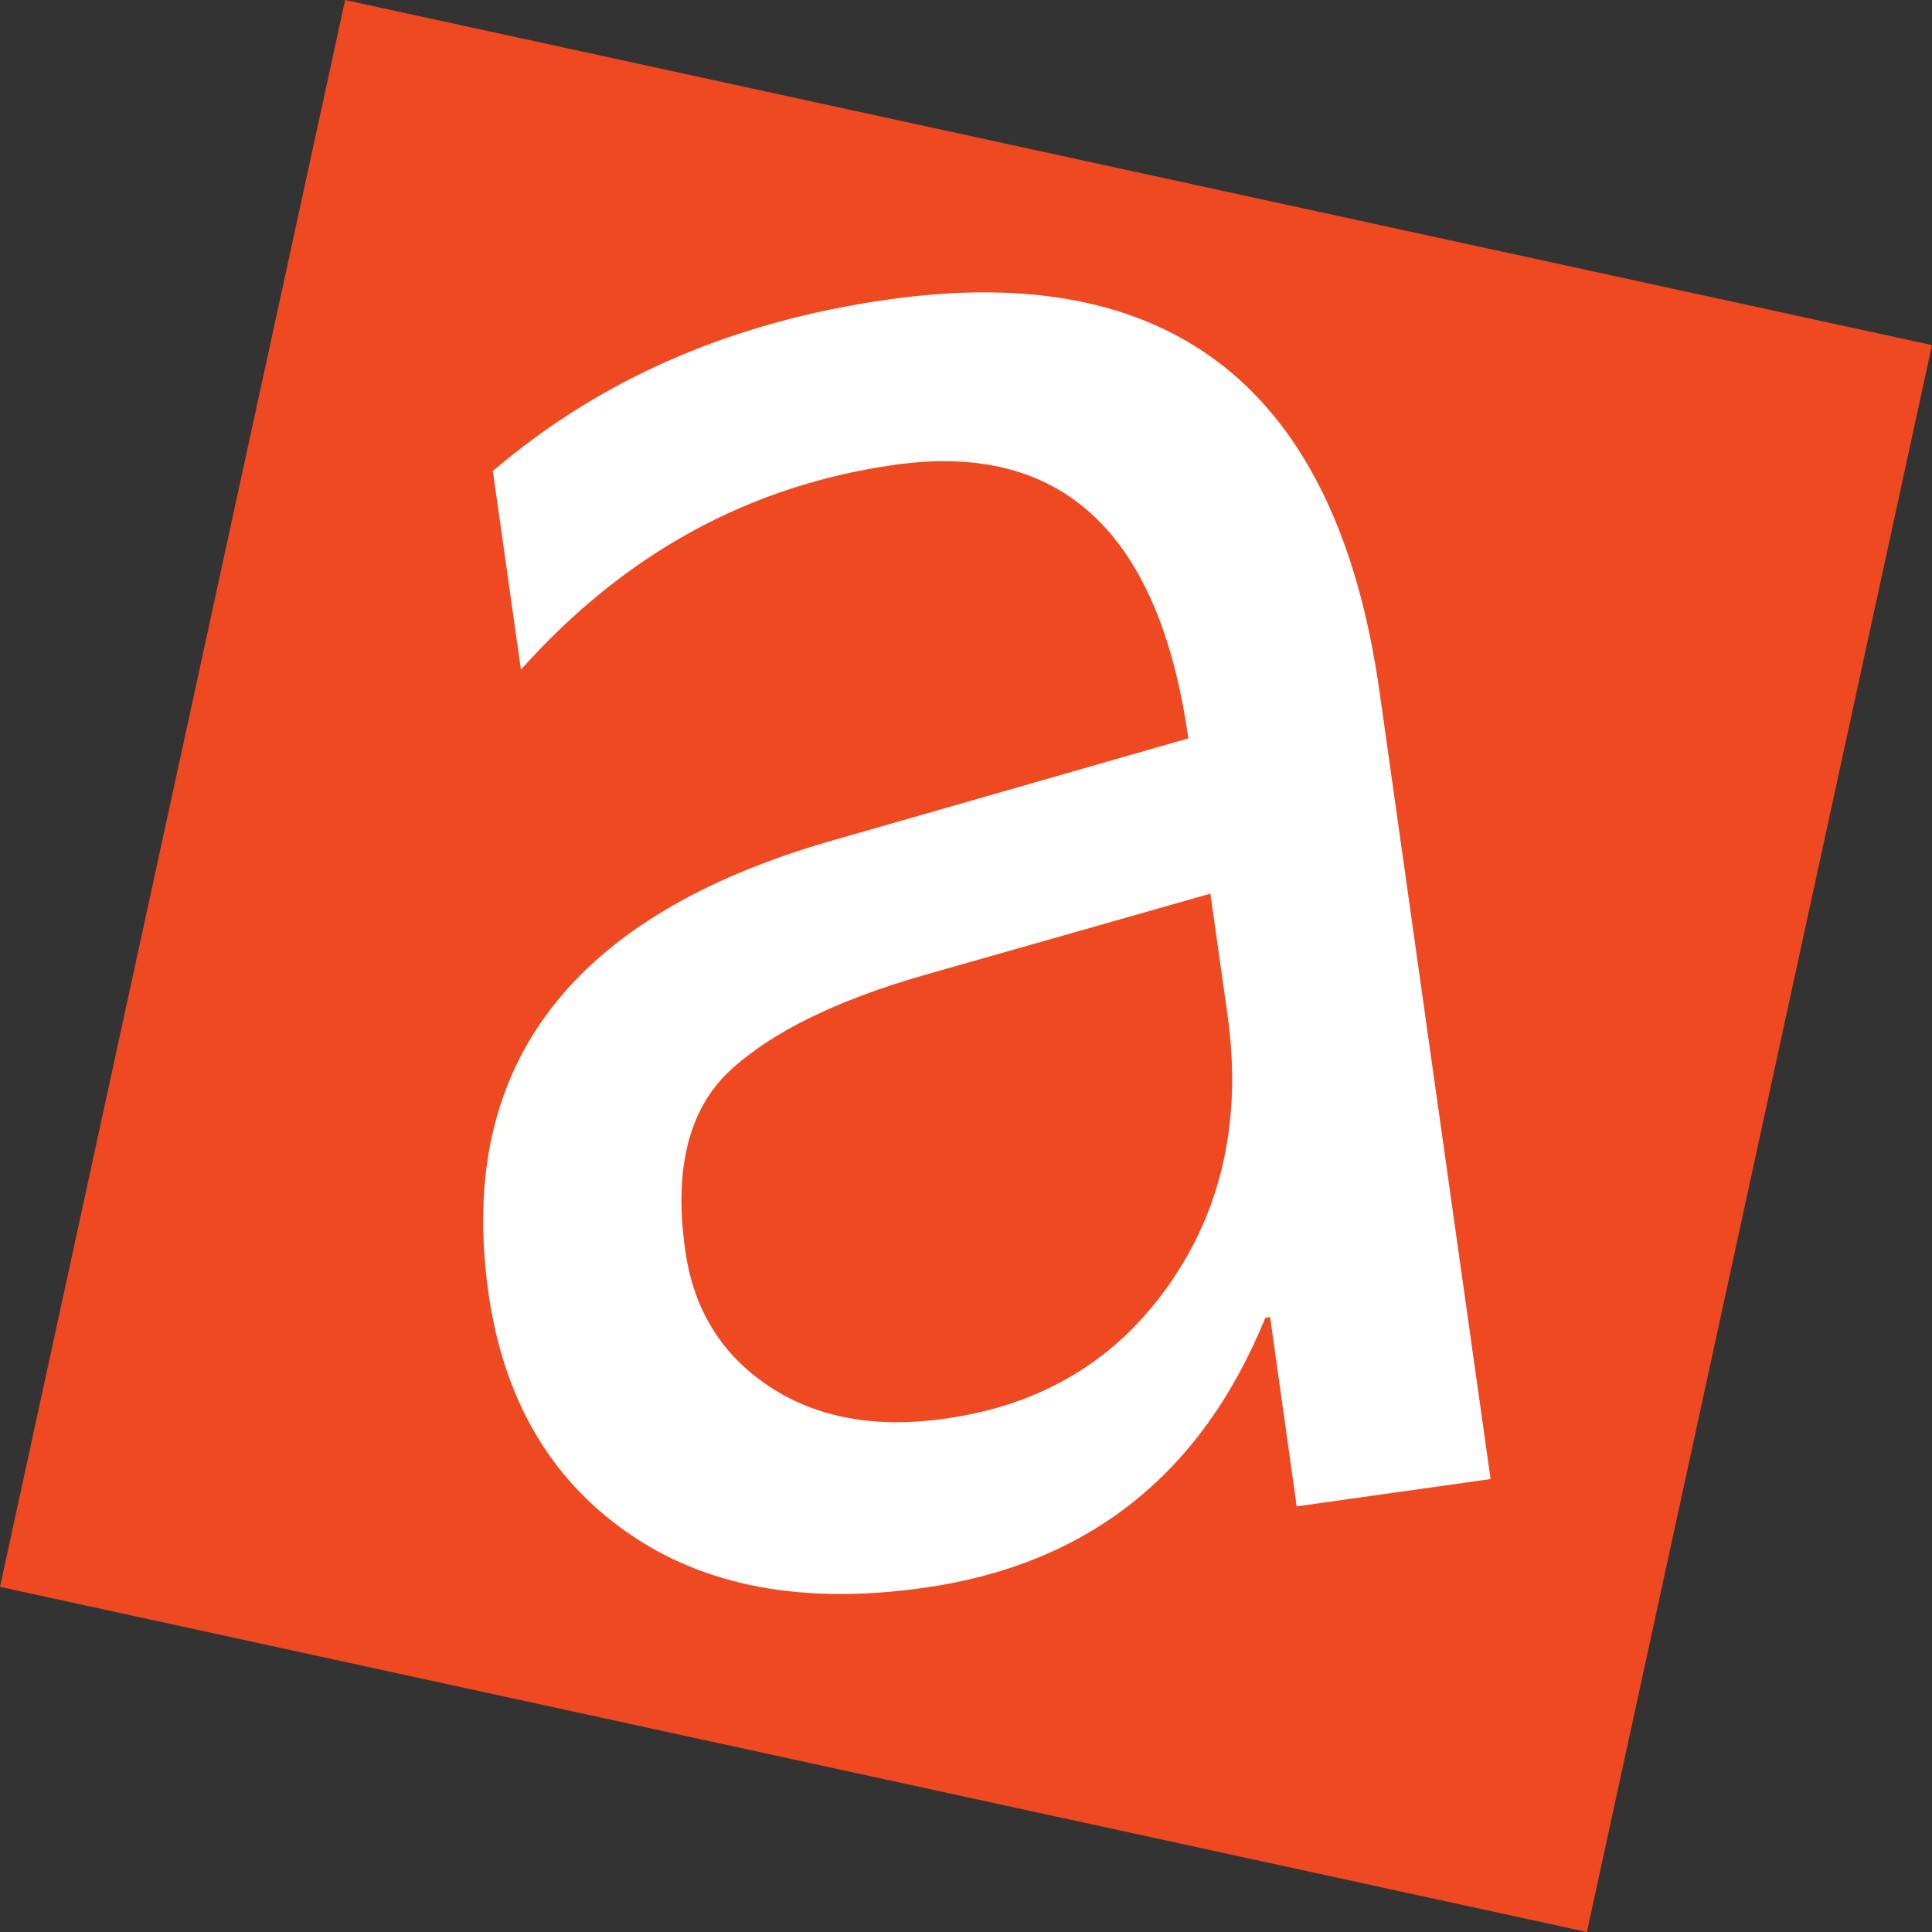<?xml version="1.0" encoding="UTF-8"?>
<svg data-bbox="0 0 77.03 77.03" viewBox="0 0 77.03 77.03" xmlns="http://www.w3.org/2000/svg" data-type="color">
    <rect x="0" y="0" width="77.03" height="77.03" fill="#333333" stroke="none"/>
    <g>
        <path fill="#ef4922" d="M63.27 77.03 0 63.27l6.44-29.62 1.4-6.43.81-3.73L13.76 0l63.27 13.76-13.76 63.27z" data-color="1"/>
        <path d="m59.44 58.97-7.74 1.09-1.06-7.55-.19.03c-2.55 6.26-7.09 9.85-13.63 10.77-4.81.68-8.76-.06-11.84-2.23-3.08-2.16-4.92-5.35-5.51-9.57-1.27-9.02 3.3-15.02 13.72-18l14.19-4.07c-1.16-8.21-5.05-11.84-11.69-10.91-5.82.82-10.79 3.54-14.92 8.17l-1.12-7.92c4.32-3.69 9.58-5.97 15.78-6.84 11.35-1.6 17.87 3.6 19.57 15.62l4.43 31.41ZM48.26 35.63l-11.42 3.25c-3.51 1.01-6.09 2.28-7.74 3.81-1.64 1.53-2.24 3.92-1.78 7.16.33 2.36 1.45 4.17 3.34 5.42 1.89 1.26 4.24 1.69 7.04 1.29 3.84-.54 6.81-2.33 8.93-5.37s2.89-6.62 2.31-10.74l-.68-4.81Z" fill="#ffffff" data-color="2"/>
    </g>
</svg>
